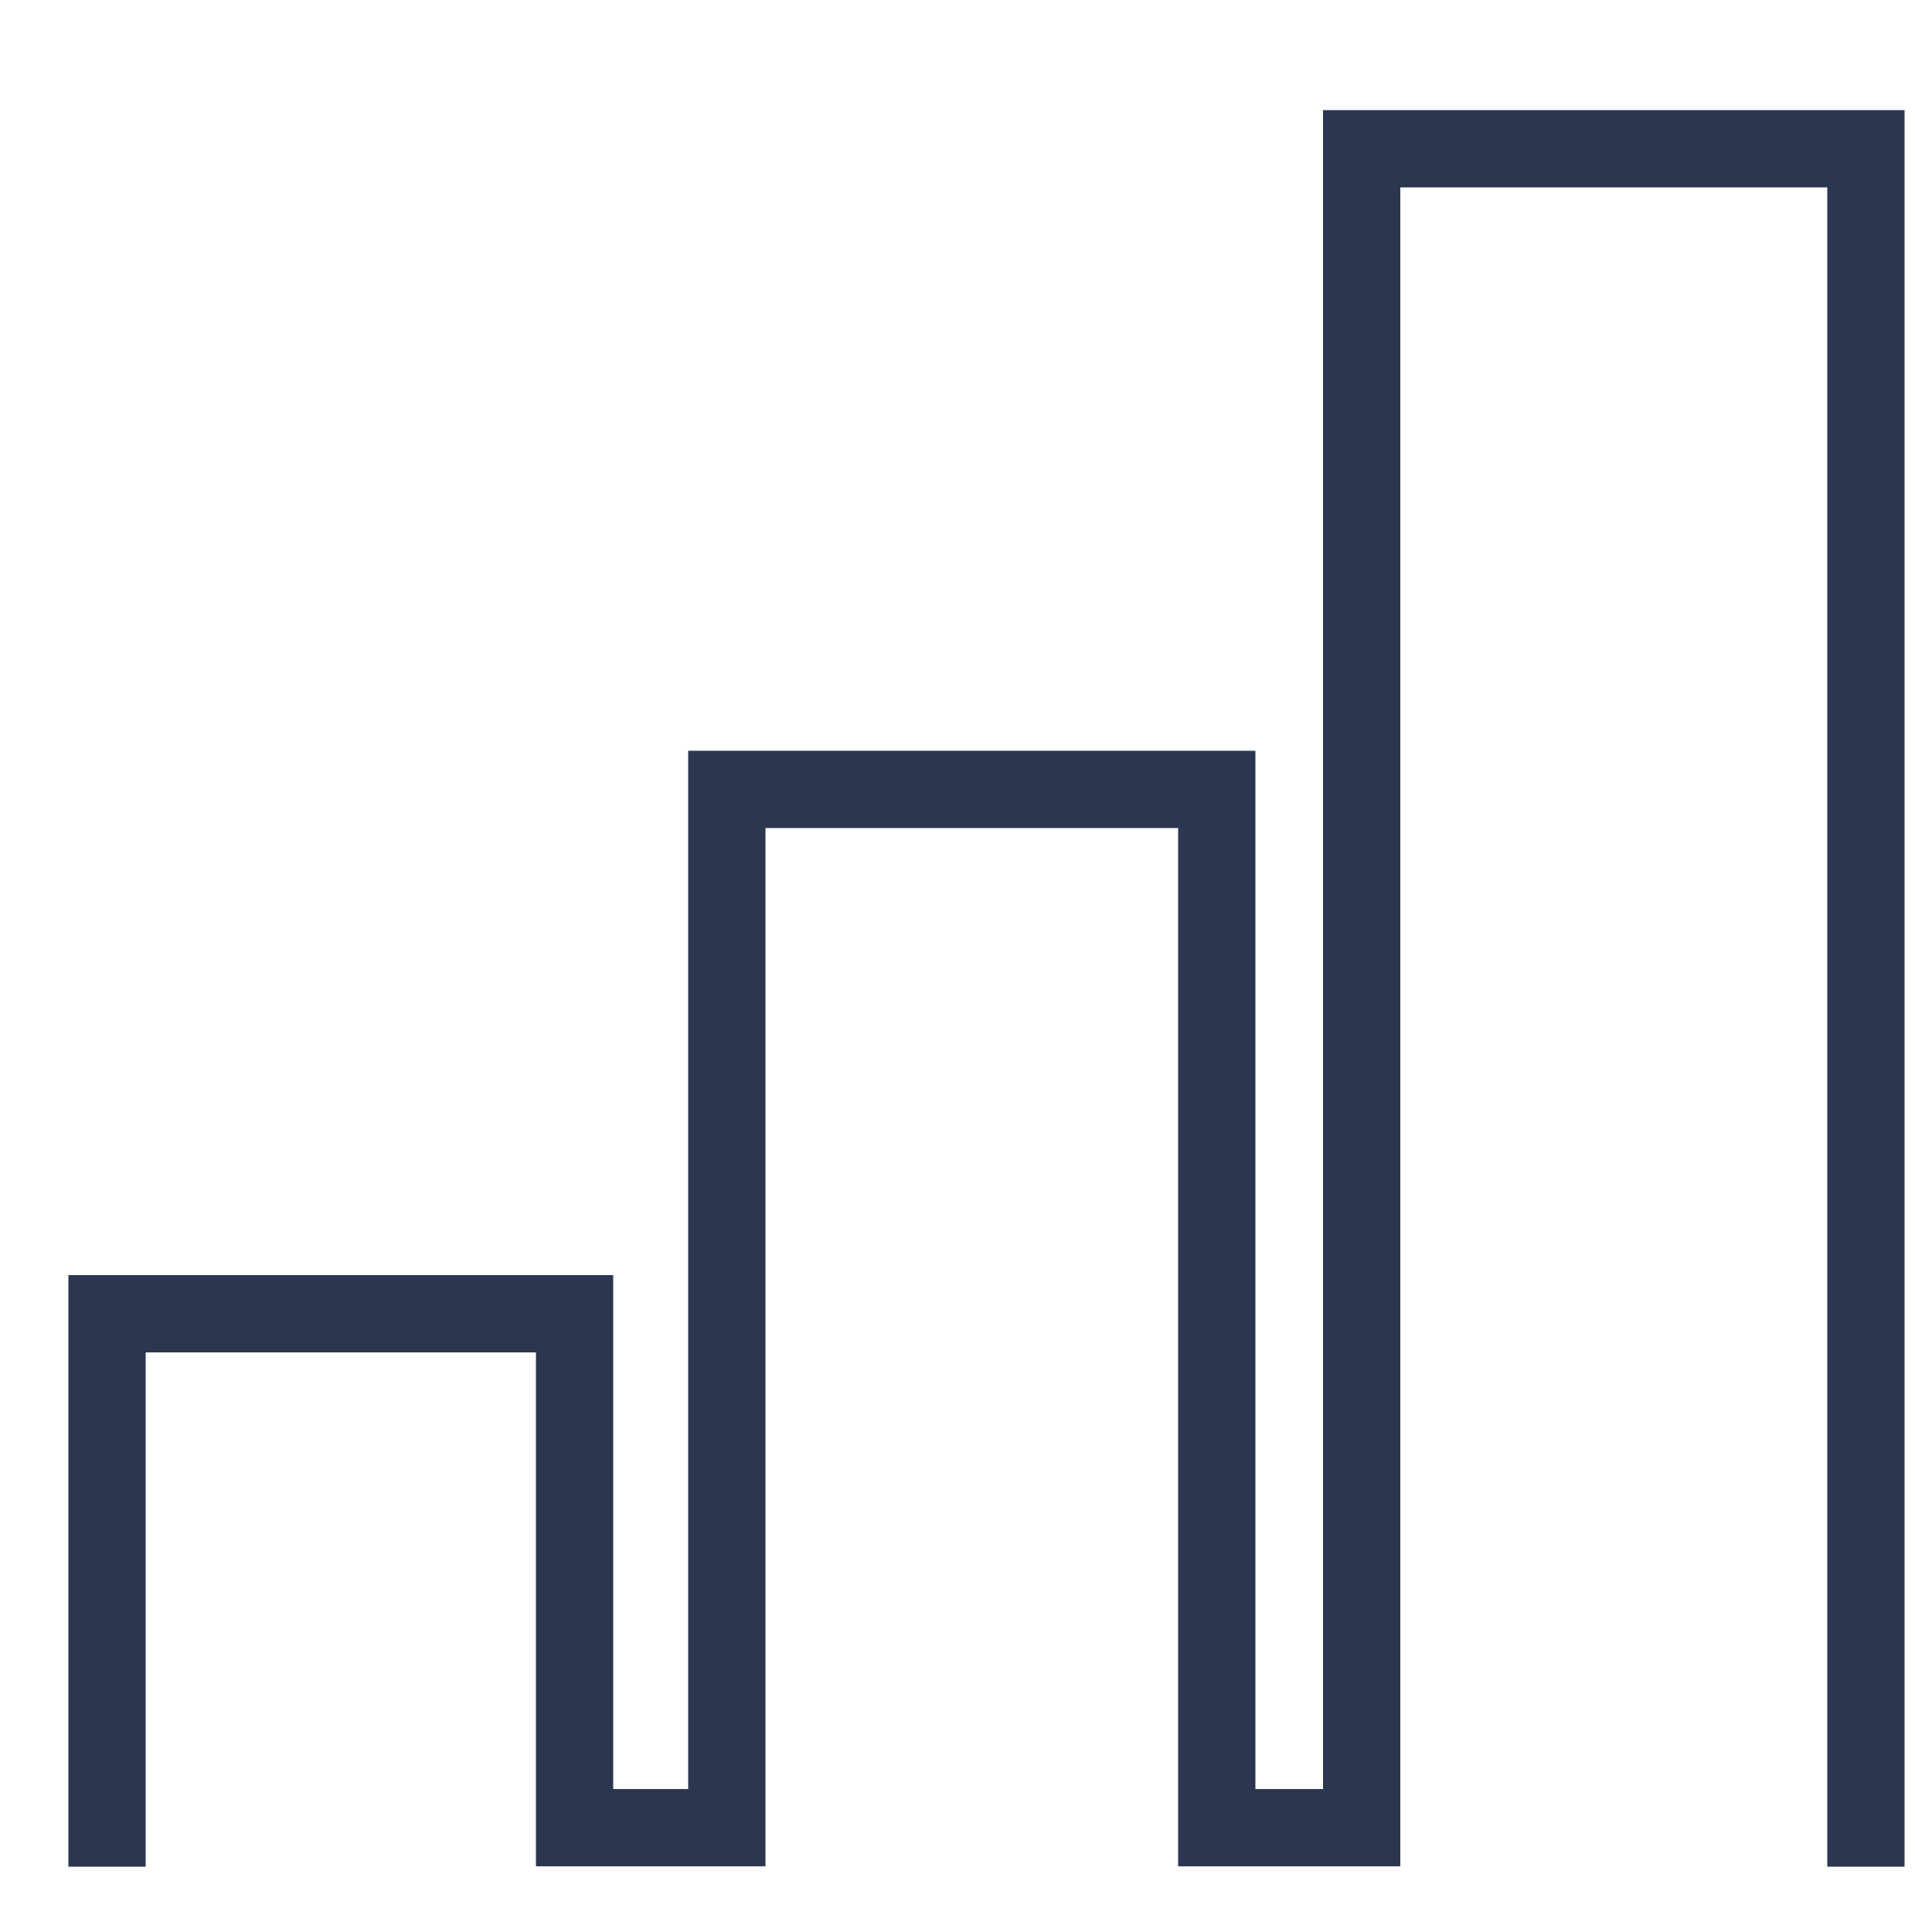 <svg id="Layer_1" data-name="Layer 1" xmlns="http://www.w3.org/2000/svg" viewBox="0 0 50 50"><defs><style>.cls-1{fill:none;stroke:#2b3751;stroke-miterlimit:10;stroke-width:2px;}</style></defs><polyline class="cls-1" points="2.77 48.31 2.77 34 14.87 34 14.87 47.3 18.81 47.3 18.81 20.43 31.49 20.43 31.49 47.3 35.24 47.3 35.24 3.85 48.29 3.85 48.29 48.31"/></svg>